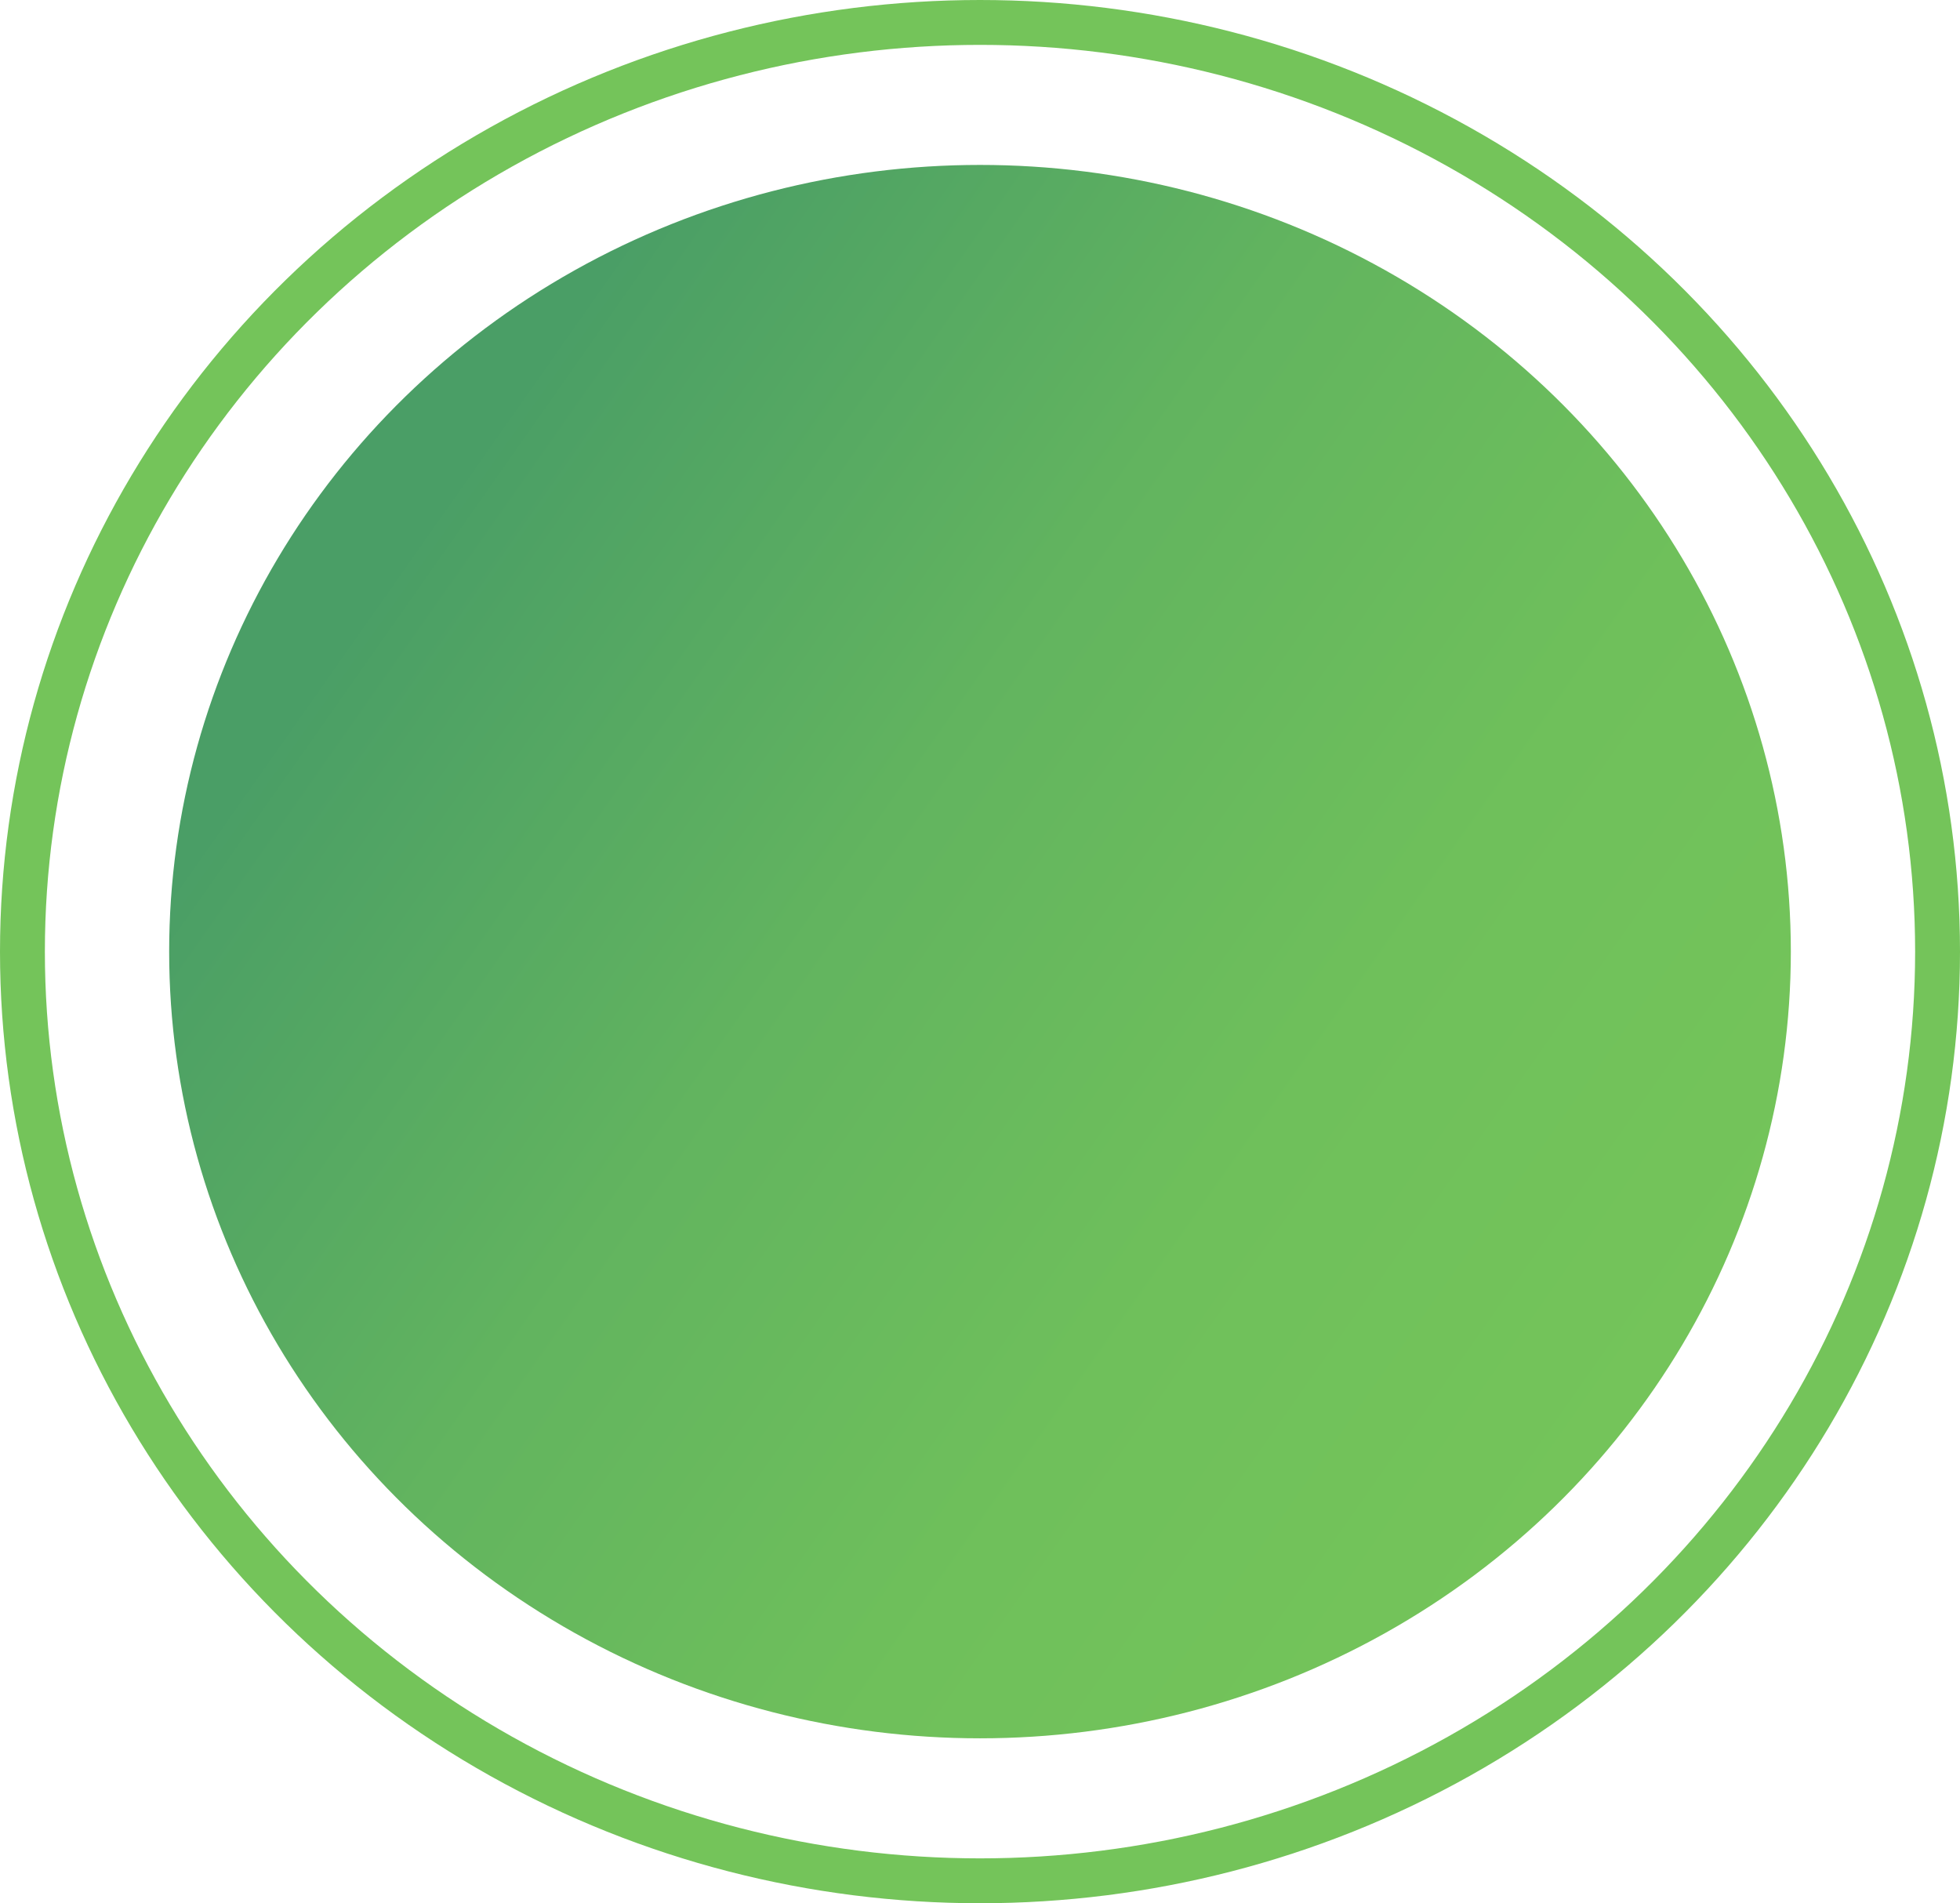 <svg id="_6_circle" data-name="6 circle" xmlns="http://www.w3.org/2000/svg" xmlns:xlink="http://www.w3.org/1999/xlink" viewBox="0 0 87.36 84.82"><defs><style>.cls-1{fill:none;stroke:#74c45a;stroke-miterlimit:10;stroke-width:2px;}.cls-2{fill:url(#linear-gradient);}</style><linearGradient id="linear-gradient" x1="72.74" y1="62.84" x2="18.09" y2="24.42" gradientUnits="userSpaceOnUse"><stop offset="0" stop-color="#74c45a"/><stop offset="0.3" stop-color="#6fc05b"/><stop offset="0.63" stop-color="#62b45f"/><stop offset="0.97" stop-color="#4ca065"/><stop offset="1" stop-color="#4a9e66"/></linearGradient></defs><ellipse class="cls-1" cx="43.68" cy="42.41" rx="42.68" ry="41.41"/><ellipse class="cls-2" cx="43.68" cy="42.41" rx="36.14" ry="35.06"/></svg>